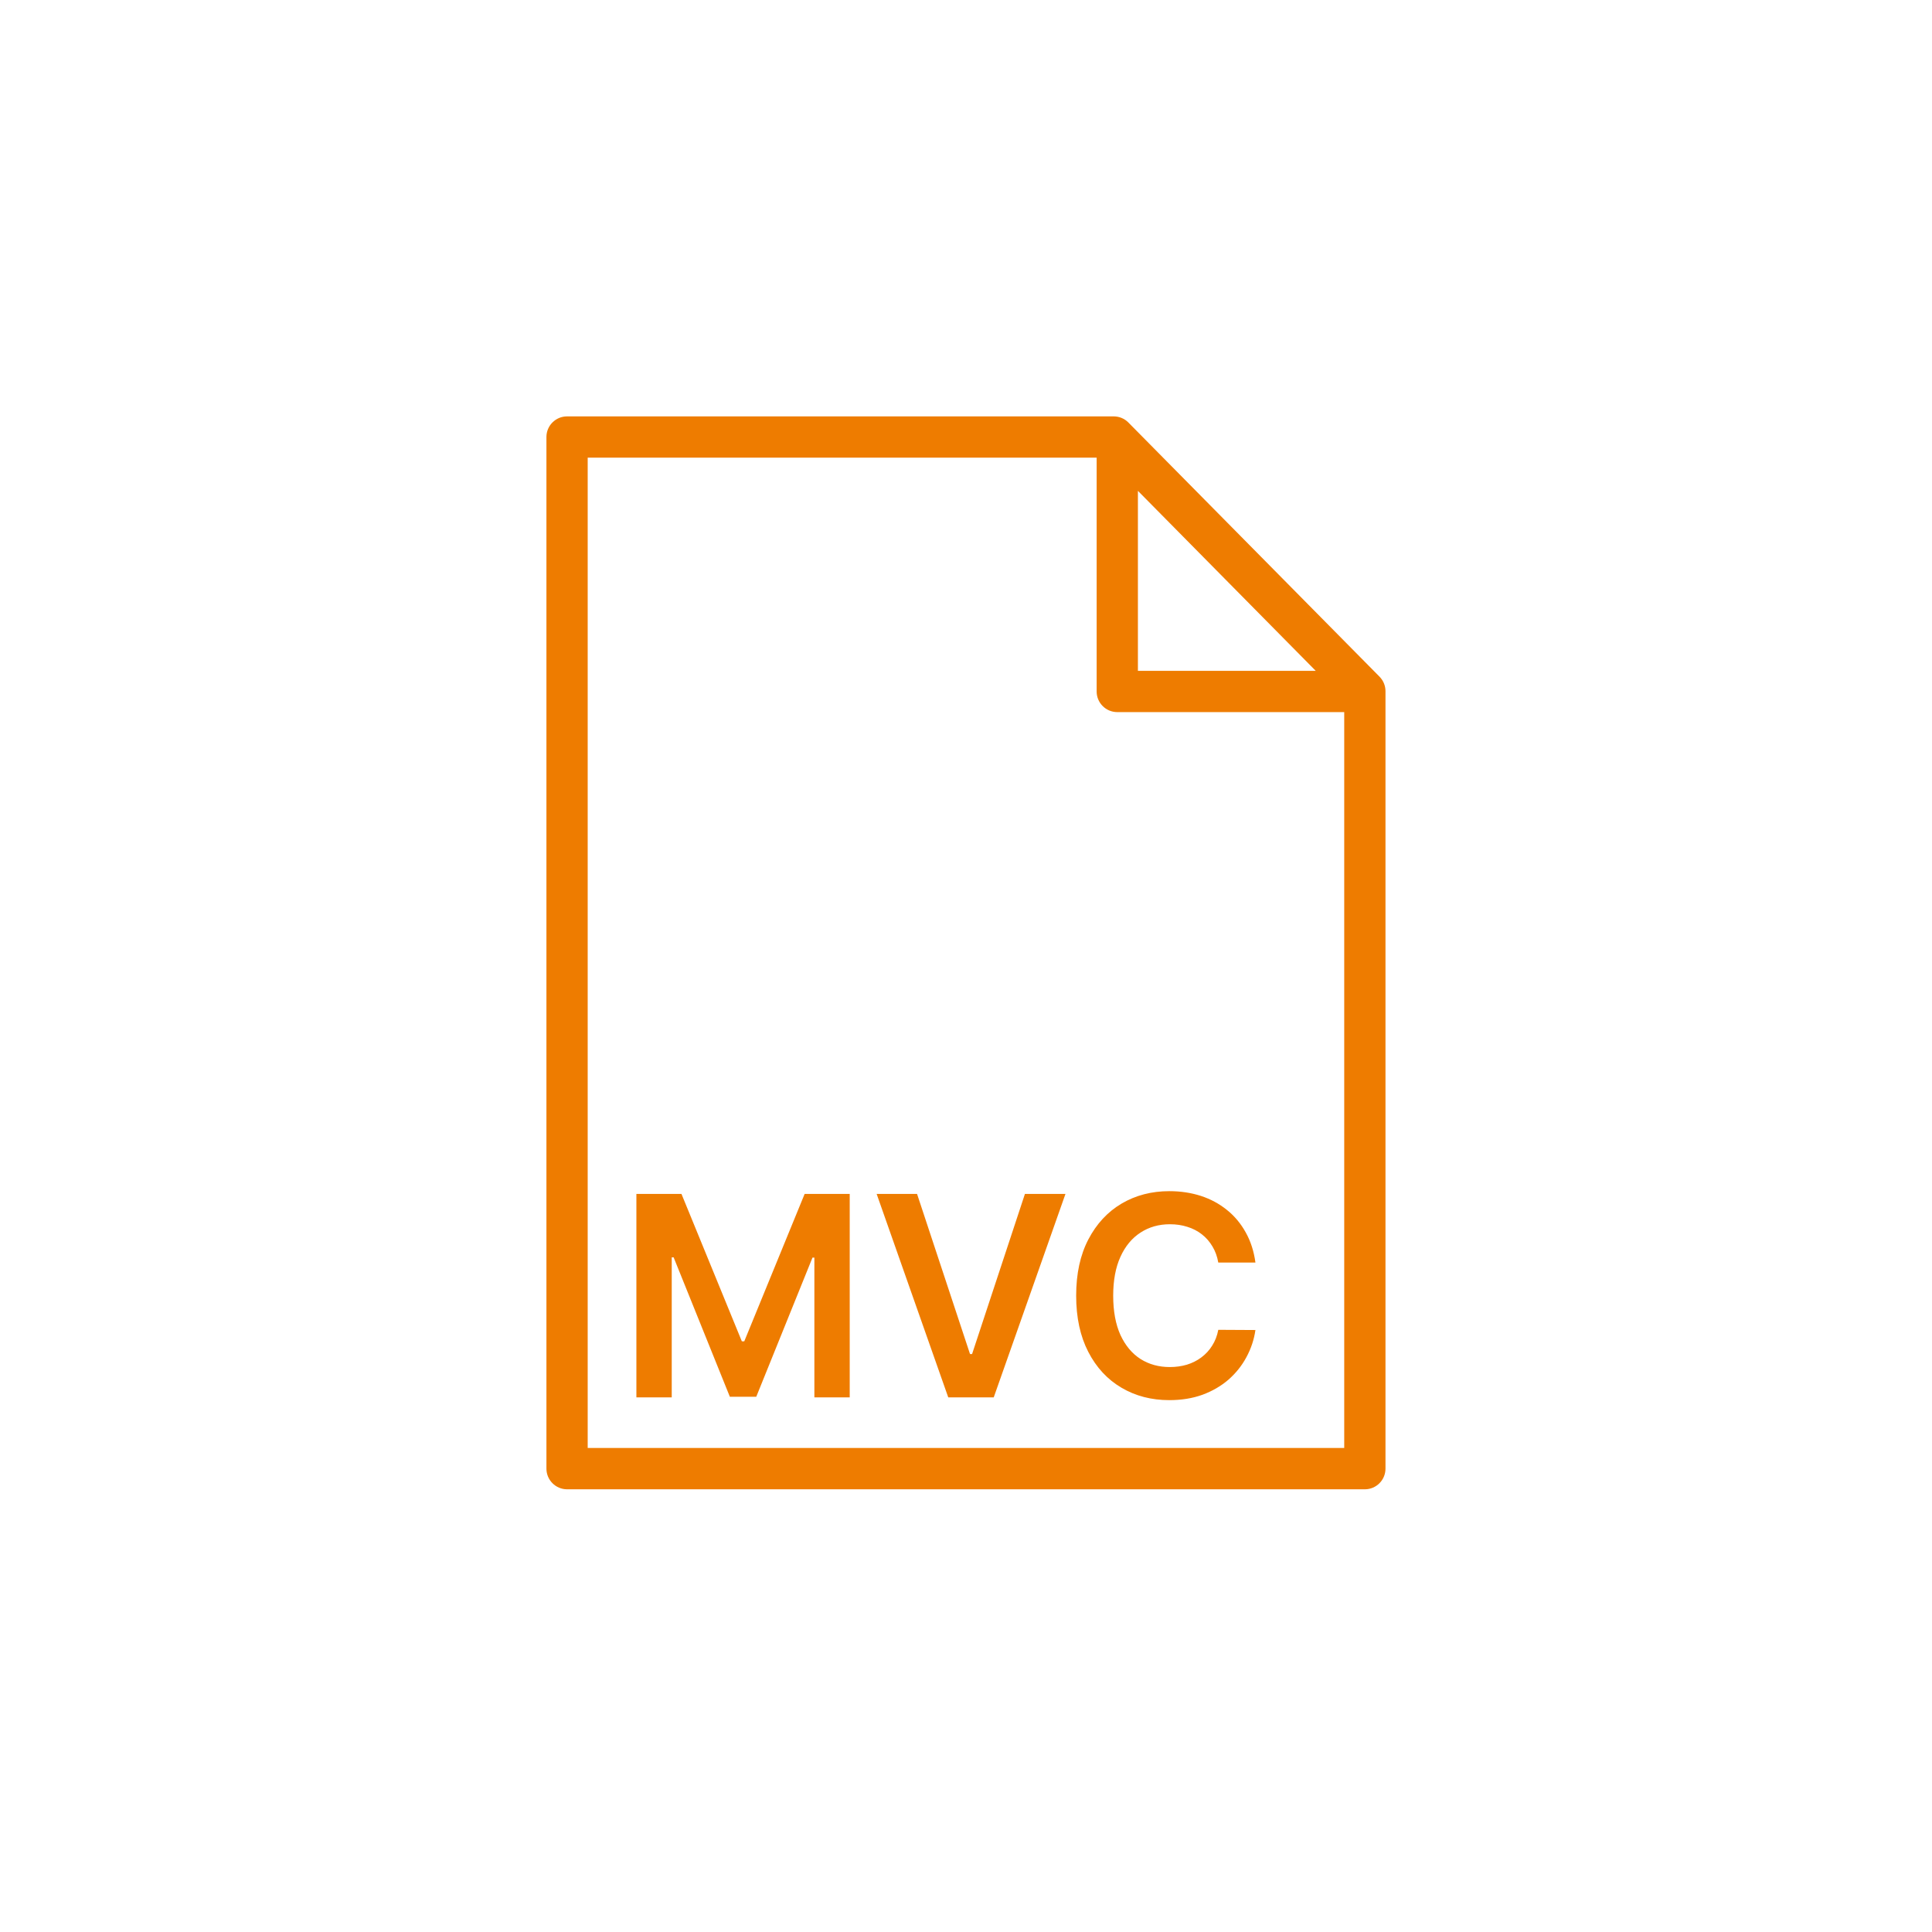 <svg width="48" height="48" viewBox="0 0 48 48" fill="none" xmlns="http://www.w3.org/2000/svg">
<path d="M34.274 16.812L28.034 10.497C27.938 10.399 27.807 10.345 27.669 10.345H14.089C13.806 10.345 13.576 10.574 13.576 10.857V36.488C13.576 36.771 13.806 37.001 14.089 37.001H33.91C34.193 37.001 34.422 36.771 34.422 36.488V17.172C34.422 17.038 34.369 16.908 34.274 16.812ZM28.271 12.195L32.689 16.667H28.271V12.195ZM14.601 35.975V11.37H27.246V17.18C27.246 17.462 27.475 17.692 27.758 17.692H33.397V35.975H14.601Z" fill="#EE7C00"/>
<path d="M15.811 29.663H16.931L18.431 33.325H18.491L19.991 29.663H21.111V34.717H20.233V31.245H20.186L18.789 34.702H18.133L16.736 31.238H16.689V34.717H15.811V29.663ZM22.784 29.663L24.1 33.641H24.151L25.464 29.663H26.471L24.689 34.717H23.559L21.78 29.663H22.784ZM31.191 31.368H30.268C30.242 31.217 30.193 31.083 30.122 30.966C30.052 30.848 29.964 30.747 29.858 30.665C29.753 30.583 29.633 30.521 29.498 30.48C29.365 30.437 29.221 30.416 29.066 30.416C28.791 30.416 28.548 30.485 28.336 30.623C28.124 30.76 27.957 30.96 27.837 31.225C27.717 31.488 27.657 31.81 27.657 32.19C27.657 32.577 27.717 32.902 27.837 33.167C27.959 33.43 28.125 33.629 28.336 33.764C28.548 33.898 28.791 33.964 29.064 33.964C29.215 33.964 29.357 33.944 29.488 33.905C29.621 33.864 29.741 33.804 29.846 33.725C29.953 33.646 30.043 33.549 30.115 33.434C30.189 33.319 30.24 33.187 30.268 33.039L31.191 33.044C31.156 33.284 31.081 33.509 30.966 33.72C30.853 33.931 30.704 34.116 30.52 34.278C30.335 34.437 30.12 34.562 29.873 34.653C29.626 34.742 29.352 34.786 29.051 34.786C28.607 34.786 28.211 34.683 27.862 34.477C27.513 34.272 27.238 33.975 27.038 33.587C26.837 33.198 26.737 32.733 26.737 32.19C26.737 31.645 26.838 31.18 27.04 30.793C27.243 30.405 27.518 30.108 27.867 29.902C28.216 29.697 28.61 29.594 29.051 29.594C29.333 29.594 29.594 29.634 29.836 29.712C30.078 29.791 30.293 29.907 30.483 30.061C30.672 30.212 30.827 30.398 30.949 30.618C31.072 30.837 31.153 31.087 31.191 31.368Z" fill="#EE7C00"/>
</svg>
